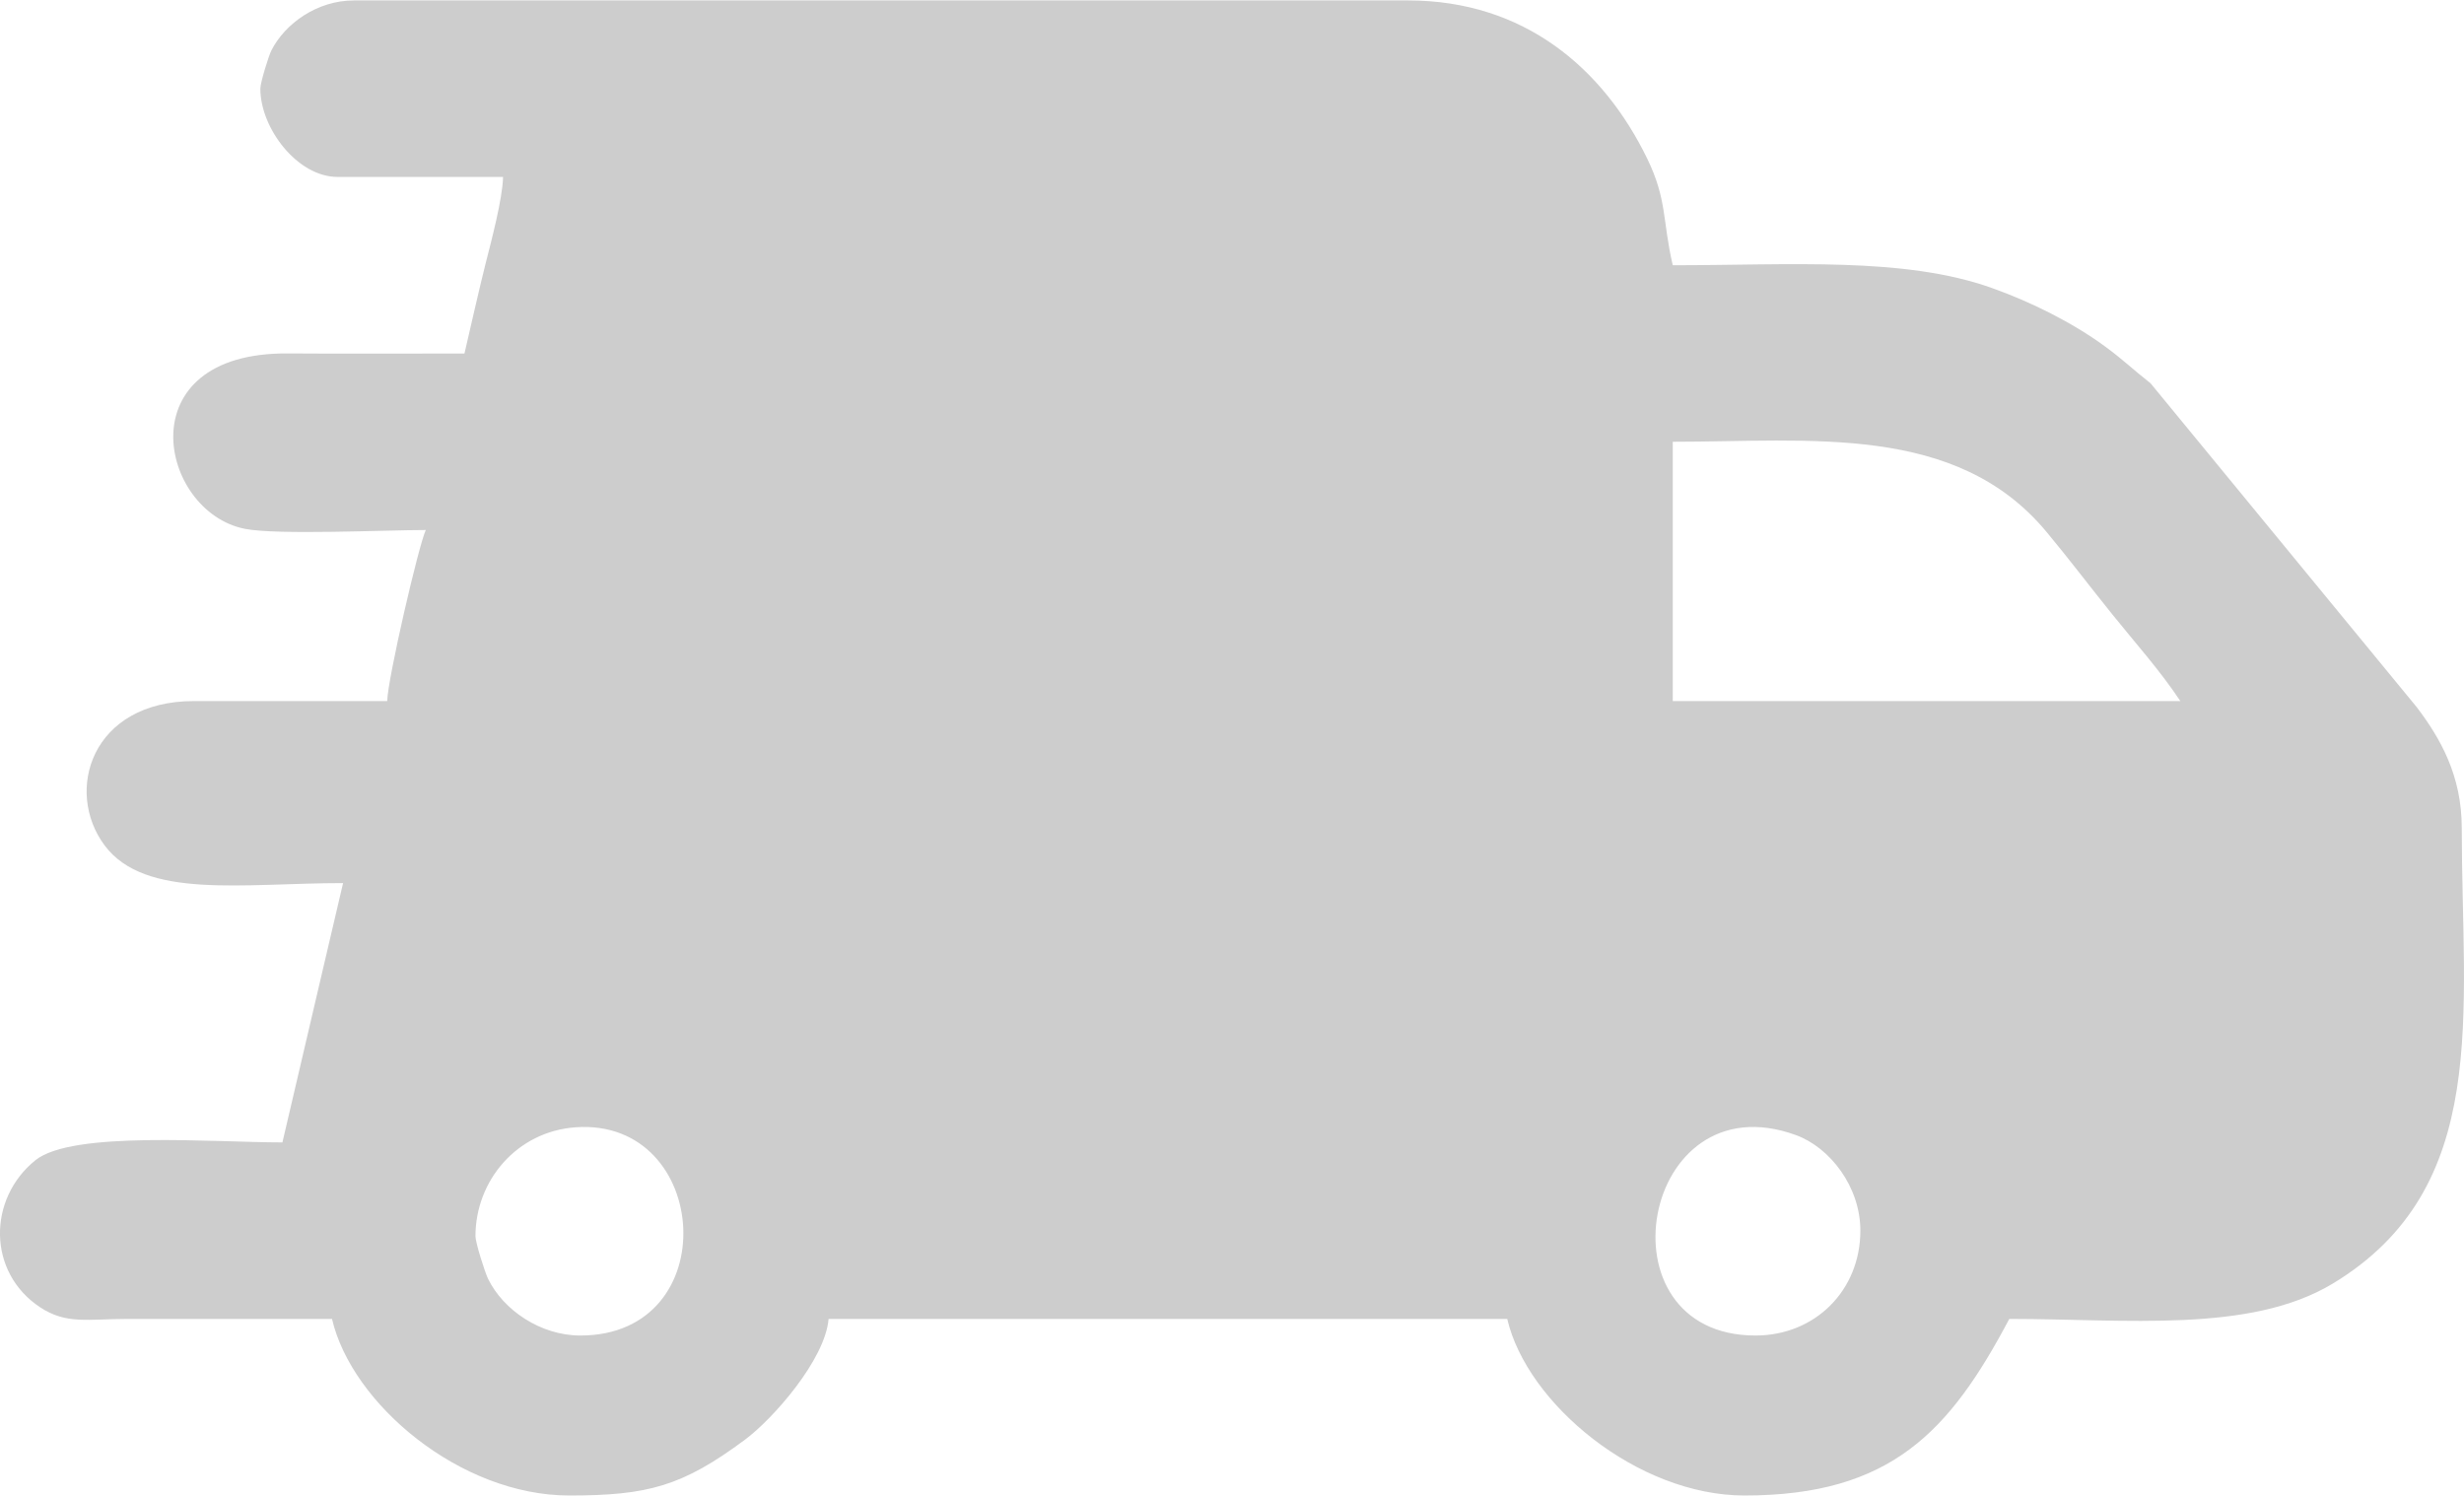 <?xml version="1.0" encoding="UTF-8"?>
<!DOCTYPE svg PUBLIC "-//W3C//DTD SVG 1.1//EN" "http://www.w3.org/Graphics/SVG/1.1/DTD/svg11.dtd">
<!-- Creator: CorelDRAW X7 -->
<svg xmlns="http://www.w3.org/2000/svg" xml:space="preserve" width="1395px" height="847px" version="1.1" style="shape-rendering:geometricPrecision; text-rendering:geometricPrecision; image-rendering:optimizeQuality; fill-rule:evenodd; clip-rule:evenodd"
viewBox="0 0 33835 20532"
 xmlns:xlink="http://www.w3.org/1999/xlink">
 <defs>
  <style type="text/css">
   <![CDATA[
    .fil0 {fill:#cdcdcd}
   ]]>
  </style>
 </defs>
 <g id="Слой_x0020_1">
  <path class="fil0" d="M6529 16971c0,-764 569,-1440 1379,-1496 1856,-128 2055,2860 61,2860 -547,0 -1058,-350 -1267,-779 -45,-94 -173,-497 -173,-585zm19017 -76c0,819 -620,1440 -1440,1440 -2192,0 -1578,-3527 554,-2753 467,170 886,707 886,1313zm-2576 -10834c1887,0 3888,-256 5129,1234 326,391 587,741 908,1138 337,419 642,754 933,1189l-6970 0 0 -3561zm-19395 -4849c0,545 510,1212 1060,1212l2273 0c-7,303 -164,890 -242,1198 -92,368 -197,835 -288,1227 -808,0 -1618,5 -2426,-1 -2227,-16 -1770,2176 -588,2409 445,87 1931,16 2483,16 -97,204 -523,2041 -530,2349l-2652 0c-1412,0 -1786,1238 -1227,1984 557,743 1894,516 3273,516 -274,1176 -558,2379 -833,3561 -950,0 -2885,-164 -3392,245 -657,530 -661,1541 66,2020 361,237 646,160 1204,159 935,-1 1869,0 2803,0 272,1168 1761,2425 3258,2425 1082,0 1554,-128 2415,-768 378,-281 1099,-1095 1146,-1657l9319 0c271,1165 1789,2425 3258,2425 2010,0 2818,-879 3636,-2425 1604,0 3305,200 4440,-484 2184,-1317 1773,-3715 1773,-6259 0,-722 -295,-1231 -616,-1656l-3657 -4450c-254,-199 -371,-320 -628,-508 -449,-329 -1012,-608 -1549,-800 -1207,-432 -2778,-313 -4384,-313 -144,-618 -75,-897 -352,-1467 -603,-1236 -1686,-2170 -3285,-2170l-14470 0c-508,0 -946,316 -1135,684 -36,68 -153,443 -153,528z"/>
 </g>
</svg>
